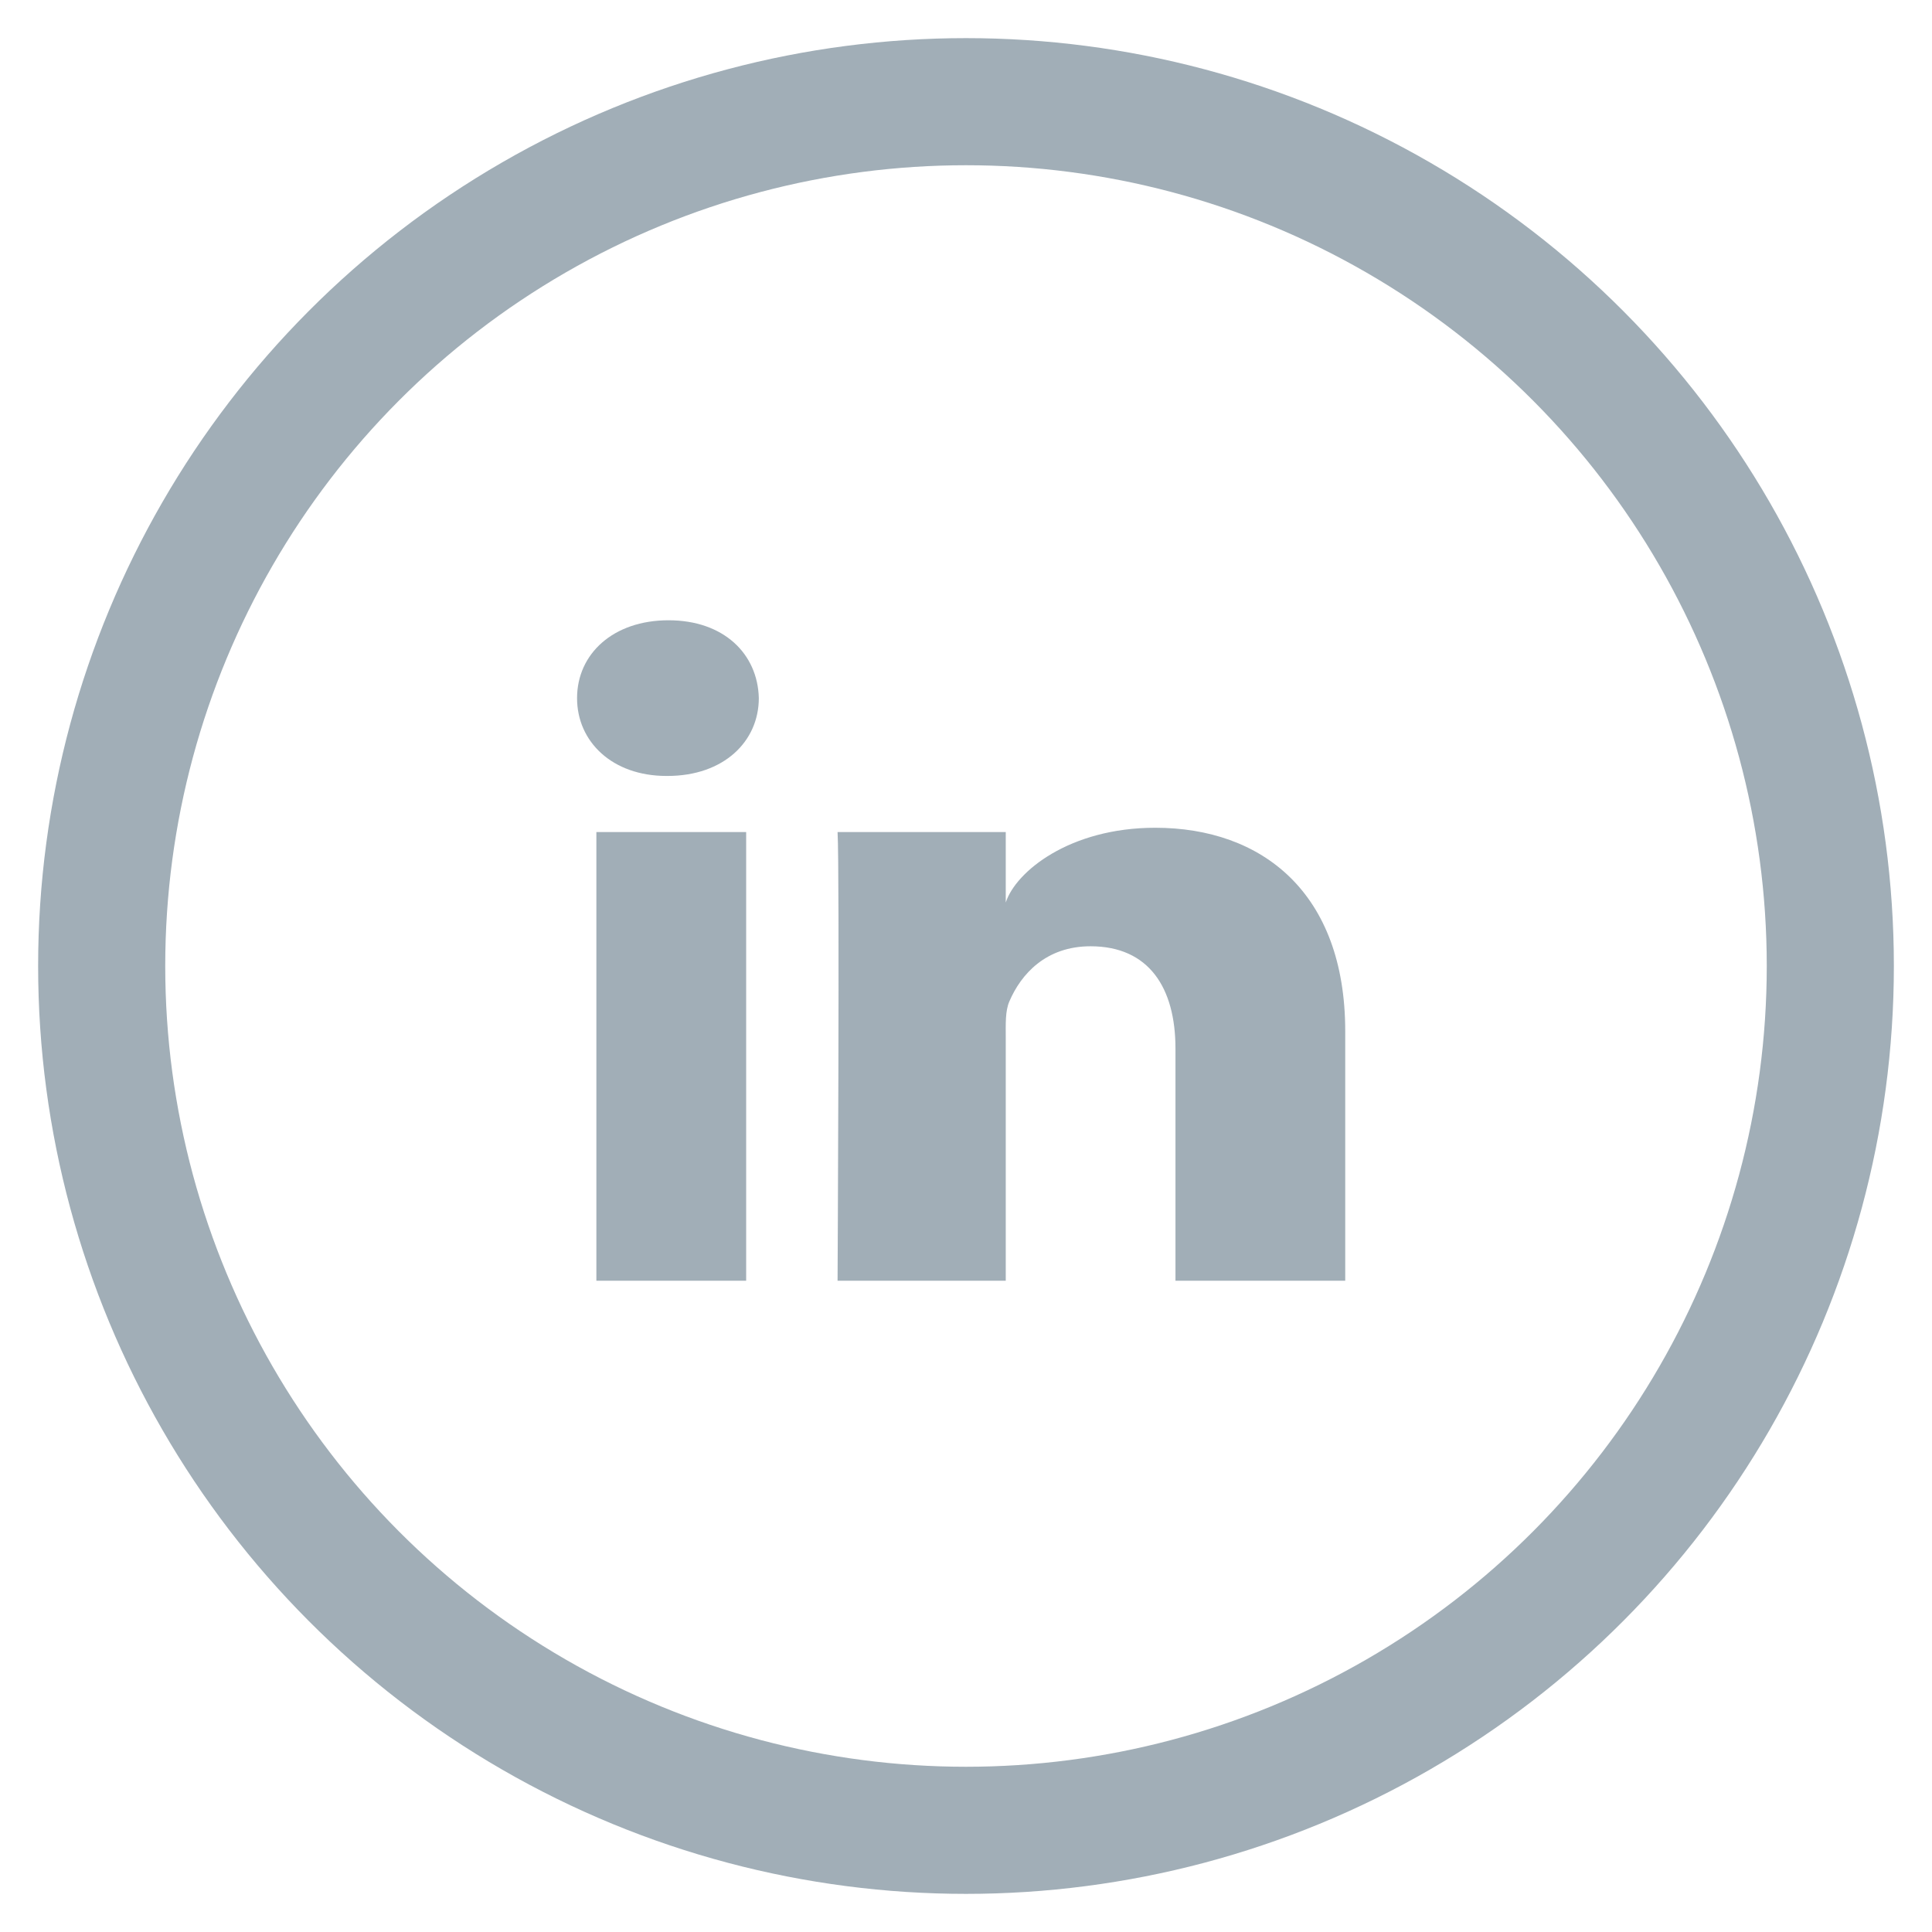 <svg xmlns="http://www.w3.org/2000/svg" width="38" height="38" viewBox="0 0 38 38">
    <g fill="none" fill-rule="evenodd" transform="translate(2 2)">
        <path fill="#A1AEB7" d="M9.73 14.365h2.946v8.825H9.73v-8.825zm10.992-.084c2.093 0 3.737 1.269 3.737 4.002v4.907H21.12v-4.566c0-1.196-.522-2.012-1.671-2.012-.879 0-1.367.55-1.595 1.082-.085.19-.072.455-.072.72v4.776h-3.308s.043-8.089 0-8.825h3.308v1.386c.196-.606 1.253-1.47 2.94-1.47zM11.149 10.2c1.086 0 1.754.659 1.776 1.53 0 .854-.69 1.532-1.797 1.532h-.02c-1.067 0-1.758-.675-1.758-1.53 0-.872.711-1.532 1.799-1.532z"/>
        <ellipse cx="17" cy="17" stroke="#A1AEB7" stroke-width="2.5" rx="17" ry="17"/>
    </g>
</svg>
